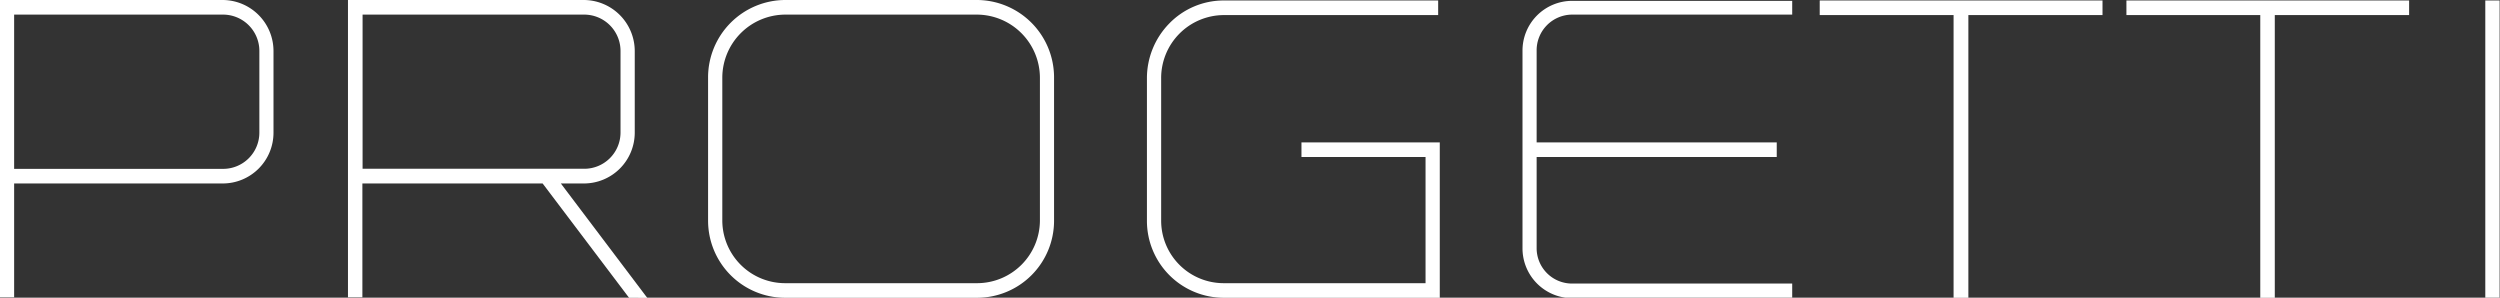 <svg xmlns="http://www.w3.org/2000/svg" viewBox="0 0 263.53 31.38"><rect x="0" y="0" width="263.53" height="31.38" fill="#333333" stroke="none"/><defs><style>.cls-1{fill:#fff;}</style></defs><g id="Livello_2" data-name="Livello 2"><g id="Livello_1-2" data-name="Livello 1"><path class="cls-1" d="M5,25V37H3.51V5.66H27a5.38,5.38,0,0,1,5.34,5.39v8.59A5.35,5.35,0,0,1,27,25Zm0-1.54H27a3.82,3.82,0,0,0,3.85-3.81V11.05A3.83,3.83,0,0,0,27,7.2H5Z" transform="translate(-3.51 -5.66)"/><path class="cls-1" d="M69.82,37.05,60.71,25h-19V37H40.19V5.66H65.07a5.39,5.39,0,0,1,5.35,5.39v8.59A5.36,5.36,0,0,1,65.07,25H62.63l9.11,12.06ZM41.73,23.45H65.07a3.82,3.82,0,0,0,3.85-3.81V11.05A3.83,3.83,0,0,0,65.07,7.2H41.73Z" transform="translate(-3.51 -5.66)"/><path class="cls-1" d="M86.28,37.05a8.13,8.13,0,0,1-8.13-8.13V13.83a8.16,8.16,0,0,1,8.13-8.17H106.5a8.16,8.16,0,0,1,8.12,8.17V28.92a8.12,8.12,0,0,1-8.12,8.13Zm0-29.85a6.66,6.66,0,0,0-6.63,6.63V28.92a6.62,6.62,0,0,0,6.63,6.59H106.5a6.63,6.63,0,0,0,6.63-6.59V13.83A6.67,6.67,0,0,0,106.5,7.2Z" transform="translate(-3.51 -5.66)"/><path class="cls-1" d="M132.49,37.05a8.11,8.11,0,0,1-8.08-8.13v-15a8.25,8.25,0,0,1,2.35-5.78,8,8,0,0,1,5.73-2.43h22.62V7.25H132.49a6.63,6.63,0,0,0-6.58,6.67v15a6.59,6.59,0,0,0,6.58,6.59h21.29V22.21H140.7V20.67h14.58V37.05Z" transform="translate(-3.51 -5.66)"/><path class="cls-1" d="M164,11a5.24,5.24,0,0,1,5.21-5.25h23.22V7.2H169.21A3.76,3.76,0,0,0,165.49,11v9.67H190.8v1.54H165.49v9.62a3.73,3.73,0,0,0,3.72,3.72h23.22v1.54H169.21A5.25,5.25,0,0,1,164,31.79Z" transform="translate(-3.51 -5.66)"/><path class="cls-1" d="M209.44,37.05V7.25H195.33V5.71h29.81V7.25H211v29.8Z" transform="translate(-3.51 -5.66)"/><path class="cls-1" d="M241.77,37.05V7.25H227.66V5.71h29.8V7.25H243.3v29.8Z" transform="translate(-3.51 -5.66)"/><path class="cls-1" d="M265.49,37.05V5.71H267V37.05Z" transform="translate(-3.51 -5.66)"/></g></g></svg>